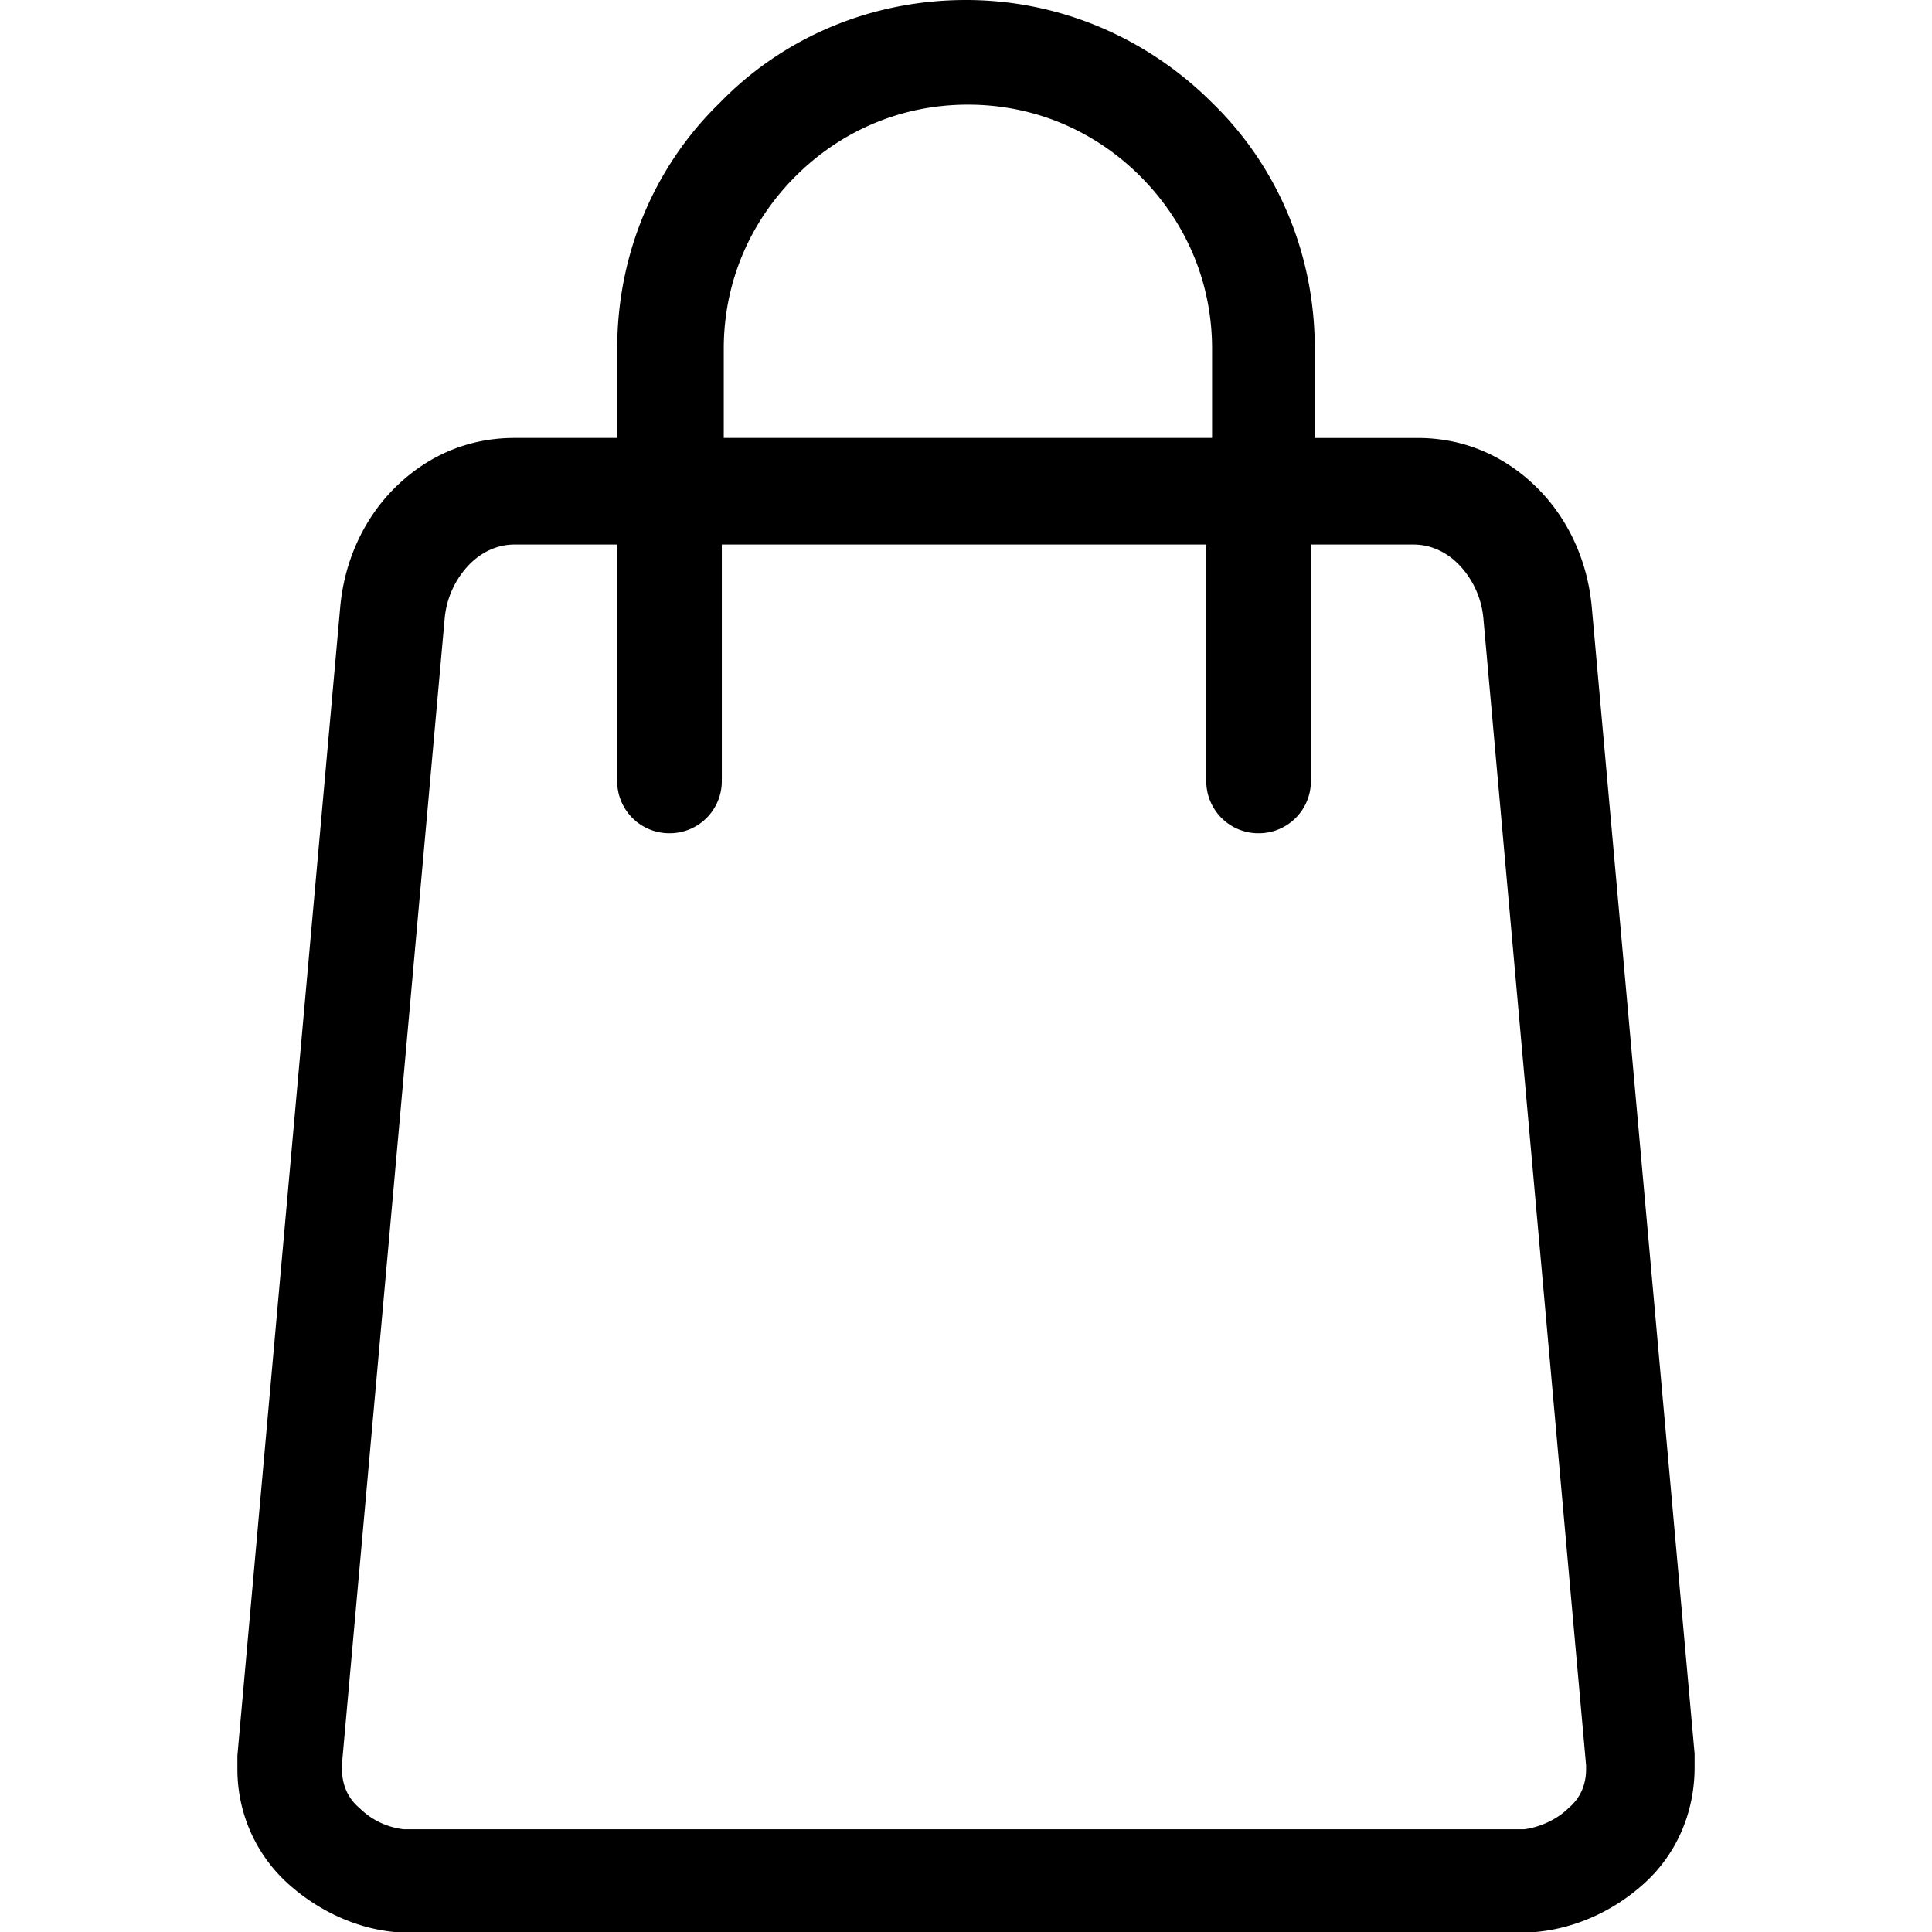 <svg width="130" height="130" fill="none" xmlns="http://www.w3.org/2000/svg"><path d="M107.115 40.943c-.261-3.13-1.565-5.998-3.651-8.084-2.086-2.087-4.824-3.39-8.084-3.39h-6.91V23.47c0-6.52-2.609-12.387-6.912-16.56C77.255 2.609 71.388 0 64.998 0 58.48 0 52.613 2.608 48.44 6.91c-4.303 4.173-6.91 10.04-6.91 16.56v5.998h-6.911c-3.26 0-5.998 1.304-8.085 3.39-2.086 2.087-3.39 4.955-3.65 8.085l-6.911 77.191v.913c0 2.869 1.173 5.607 3.26 7.563 1.955 1.825 4.563 3.129 7.301 3.39h76.8c2.868-.261 5.476-1.565 7.432-3.39 2.086-1.956 3.26-4.694 3.26-7.693v-.913l-6.911-77.061zM48.7 23.47c0-4.563 1.825-8.605 4.824-11.604 3-3 7.041-4.825 11.605-4.825s8.606 1.826 11.605 4.825c2.999 2.999 4.824 7.04 4.824 11.604v5.998H48.7V23.47zm58.024 95.577c0 1.043-.391 1.956-1.174 2.608-.782.782-1.955 1.304-2.999 1.434H27.186a5.007 5.007 0 01-3-1.434c-.782-.652-1.173-1.565-1.173-2.608v-.391l6.91-77.061a5.983 5.983 0 011.696-3.651c.782-.783 1.825-1.304 2.999-1.304h6.91v15.908a3.506 3.506 0 003.52 3.52 3.506 3.506 0 003.521-3.52V36.64h32.598v15.908a3.506 3.506 0 003.52 3.52 3.506 3.506 0 003.521-3.52V36.64h6.911c1.174 0 2.217.521 3 1.304a5.983 5.983 0 011.694 3.65l6.911 77.192v.261z" fill="#000"/></svg>